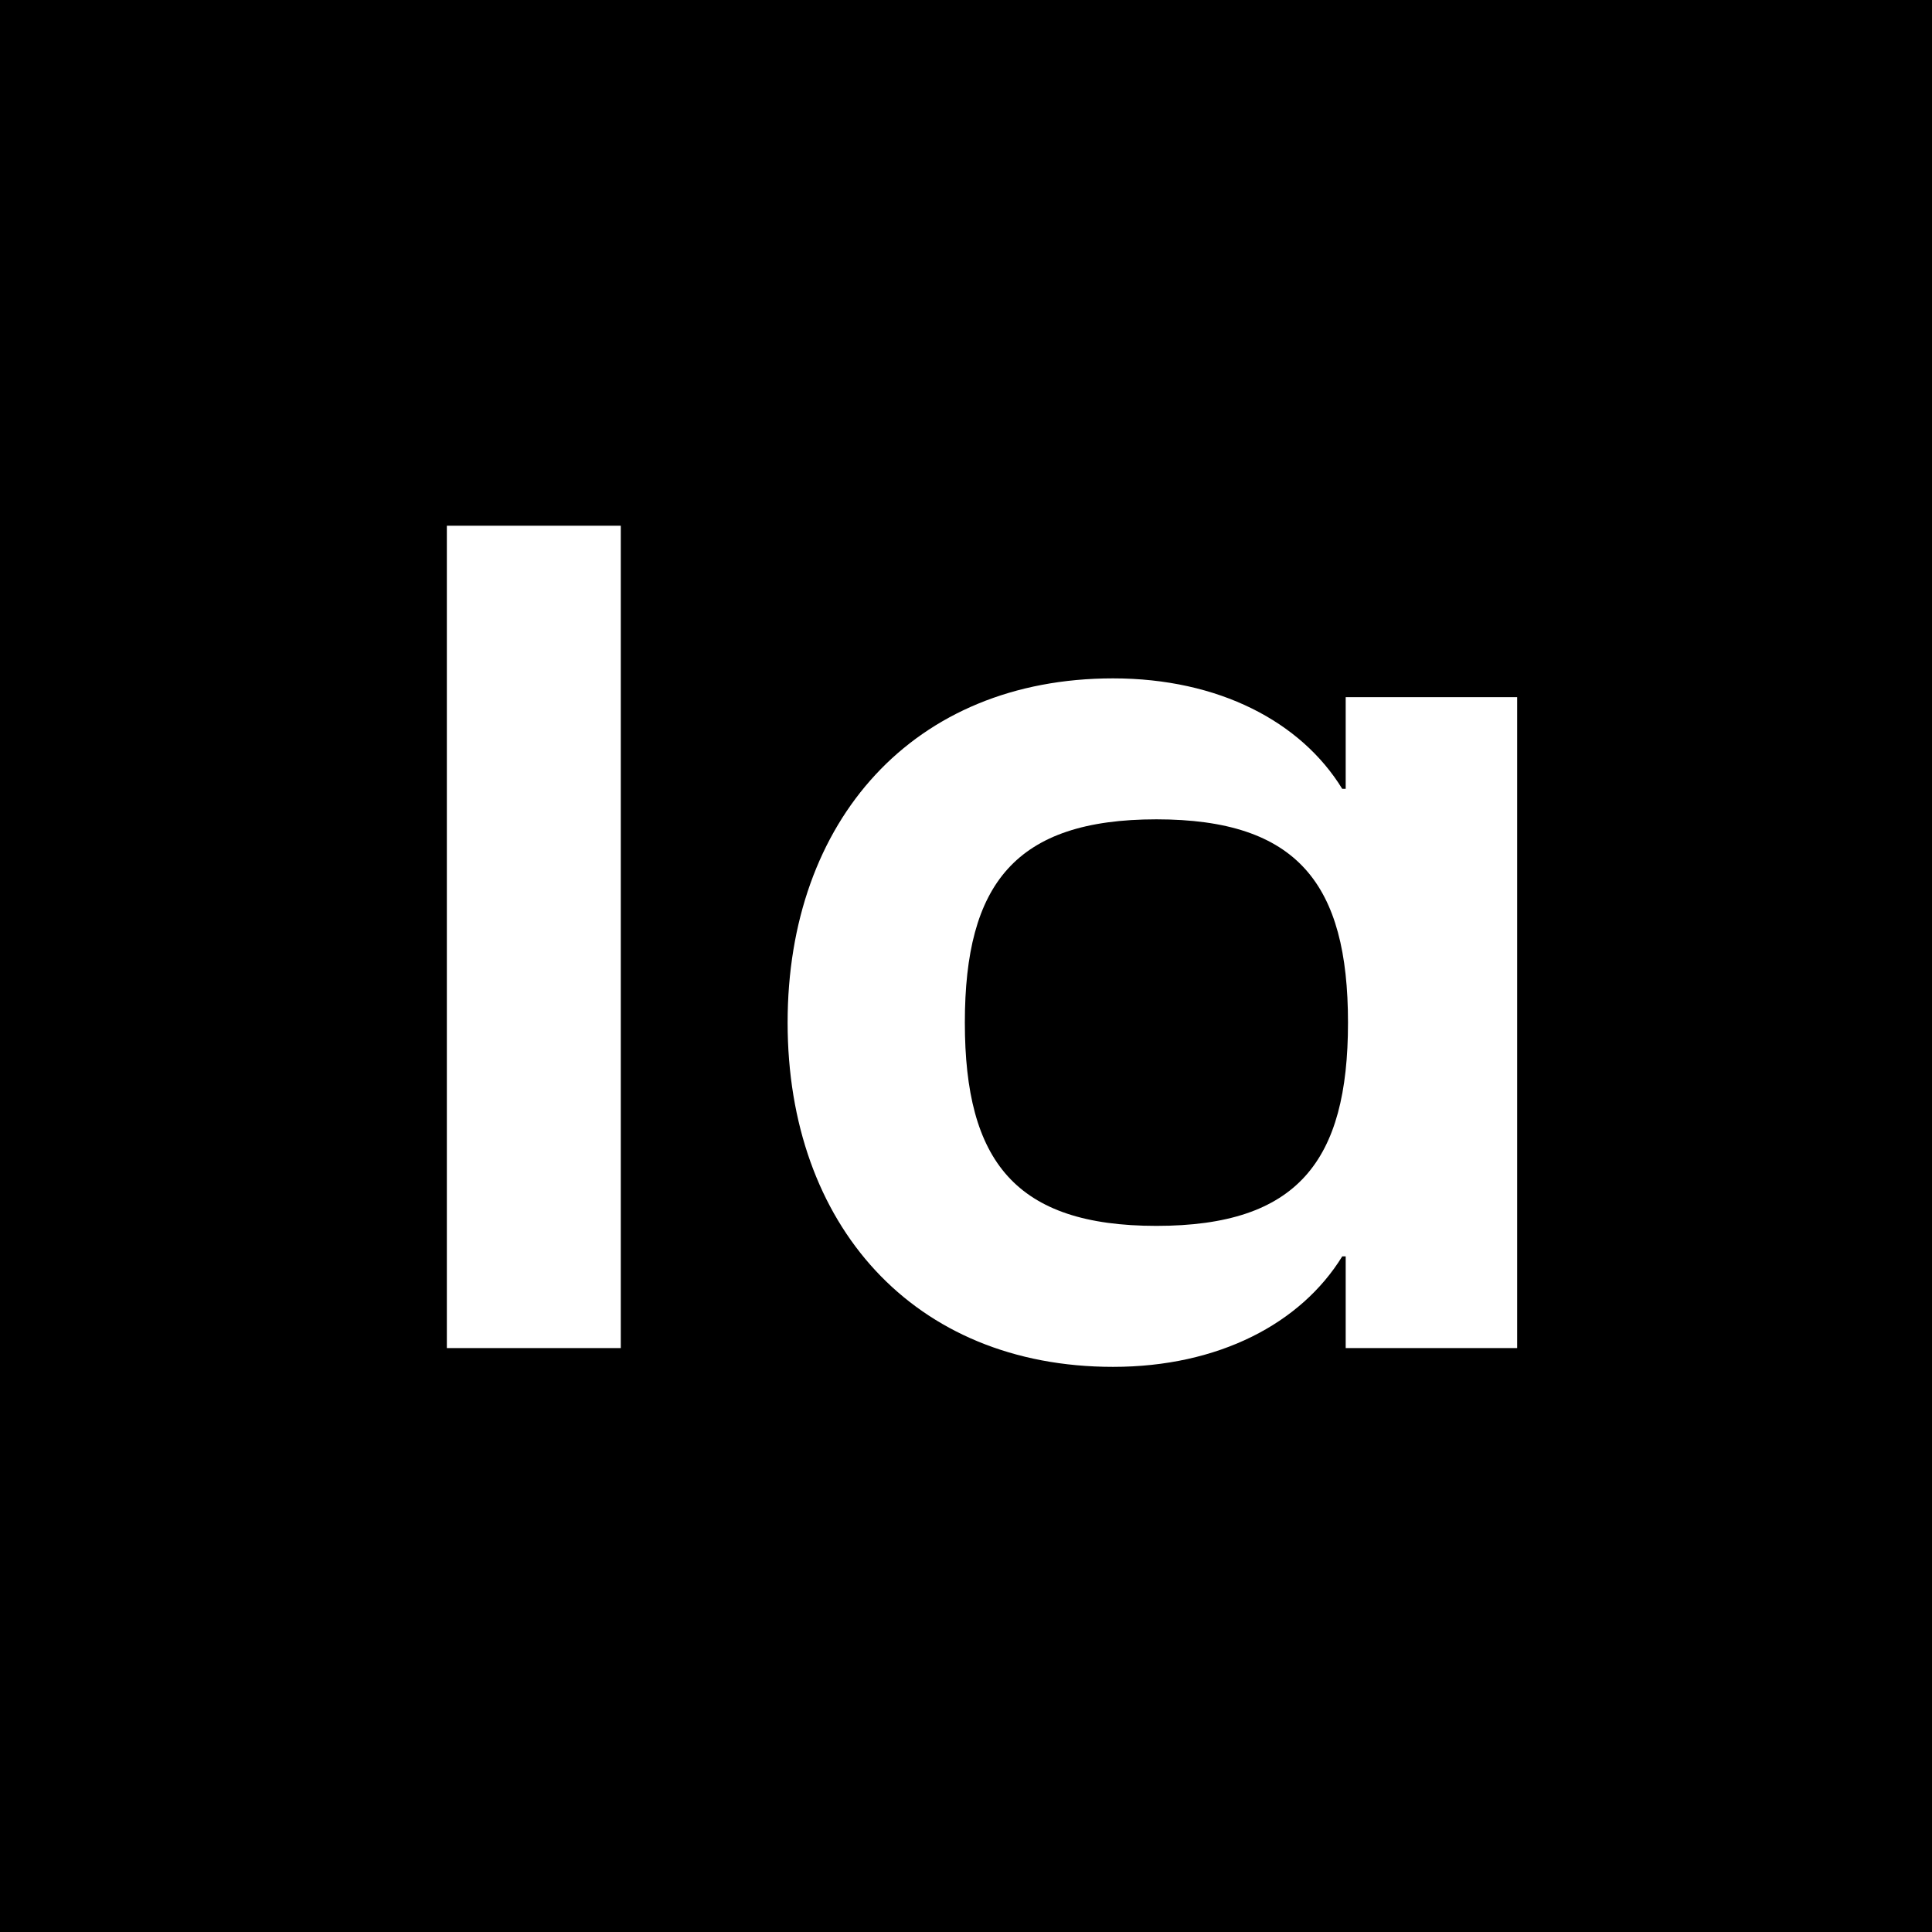 <svg width="72" height="72" viewBox="0 0 72 72" fill="none" xmlns="http://www.w3.org/2000/svg">
<rect width="72" height="72" fill="black"/>
<path d="M50.15 29.398H50.021C48.491 26.903 45.425 25.281 41.481 25.281C34.041 25.281 29.352 30.577 29.352 38.11C29.352 45.642 34.041 50.939 41.481 50.939C45.419 50.939 48.485 49.317 50.021 46.822H50.15V50.238H56.54V25.982H50.15V29.398ZM43.097 45.685C37.844 45.685 35.957 43.277 35.957 38.11C35.957 32.943 37.837 30.534 43.097 30.534C48.356 30.534 50.236 32.943 50.236 38.11C50.236 43.277 48.356 45.685 43.097 45.685Z" fill="white"/>
<path d="M23.135 19.592H16.653V50.239H23.135V19.592Z" fill="white"/>
</svg>

